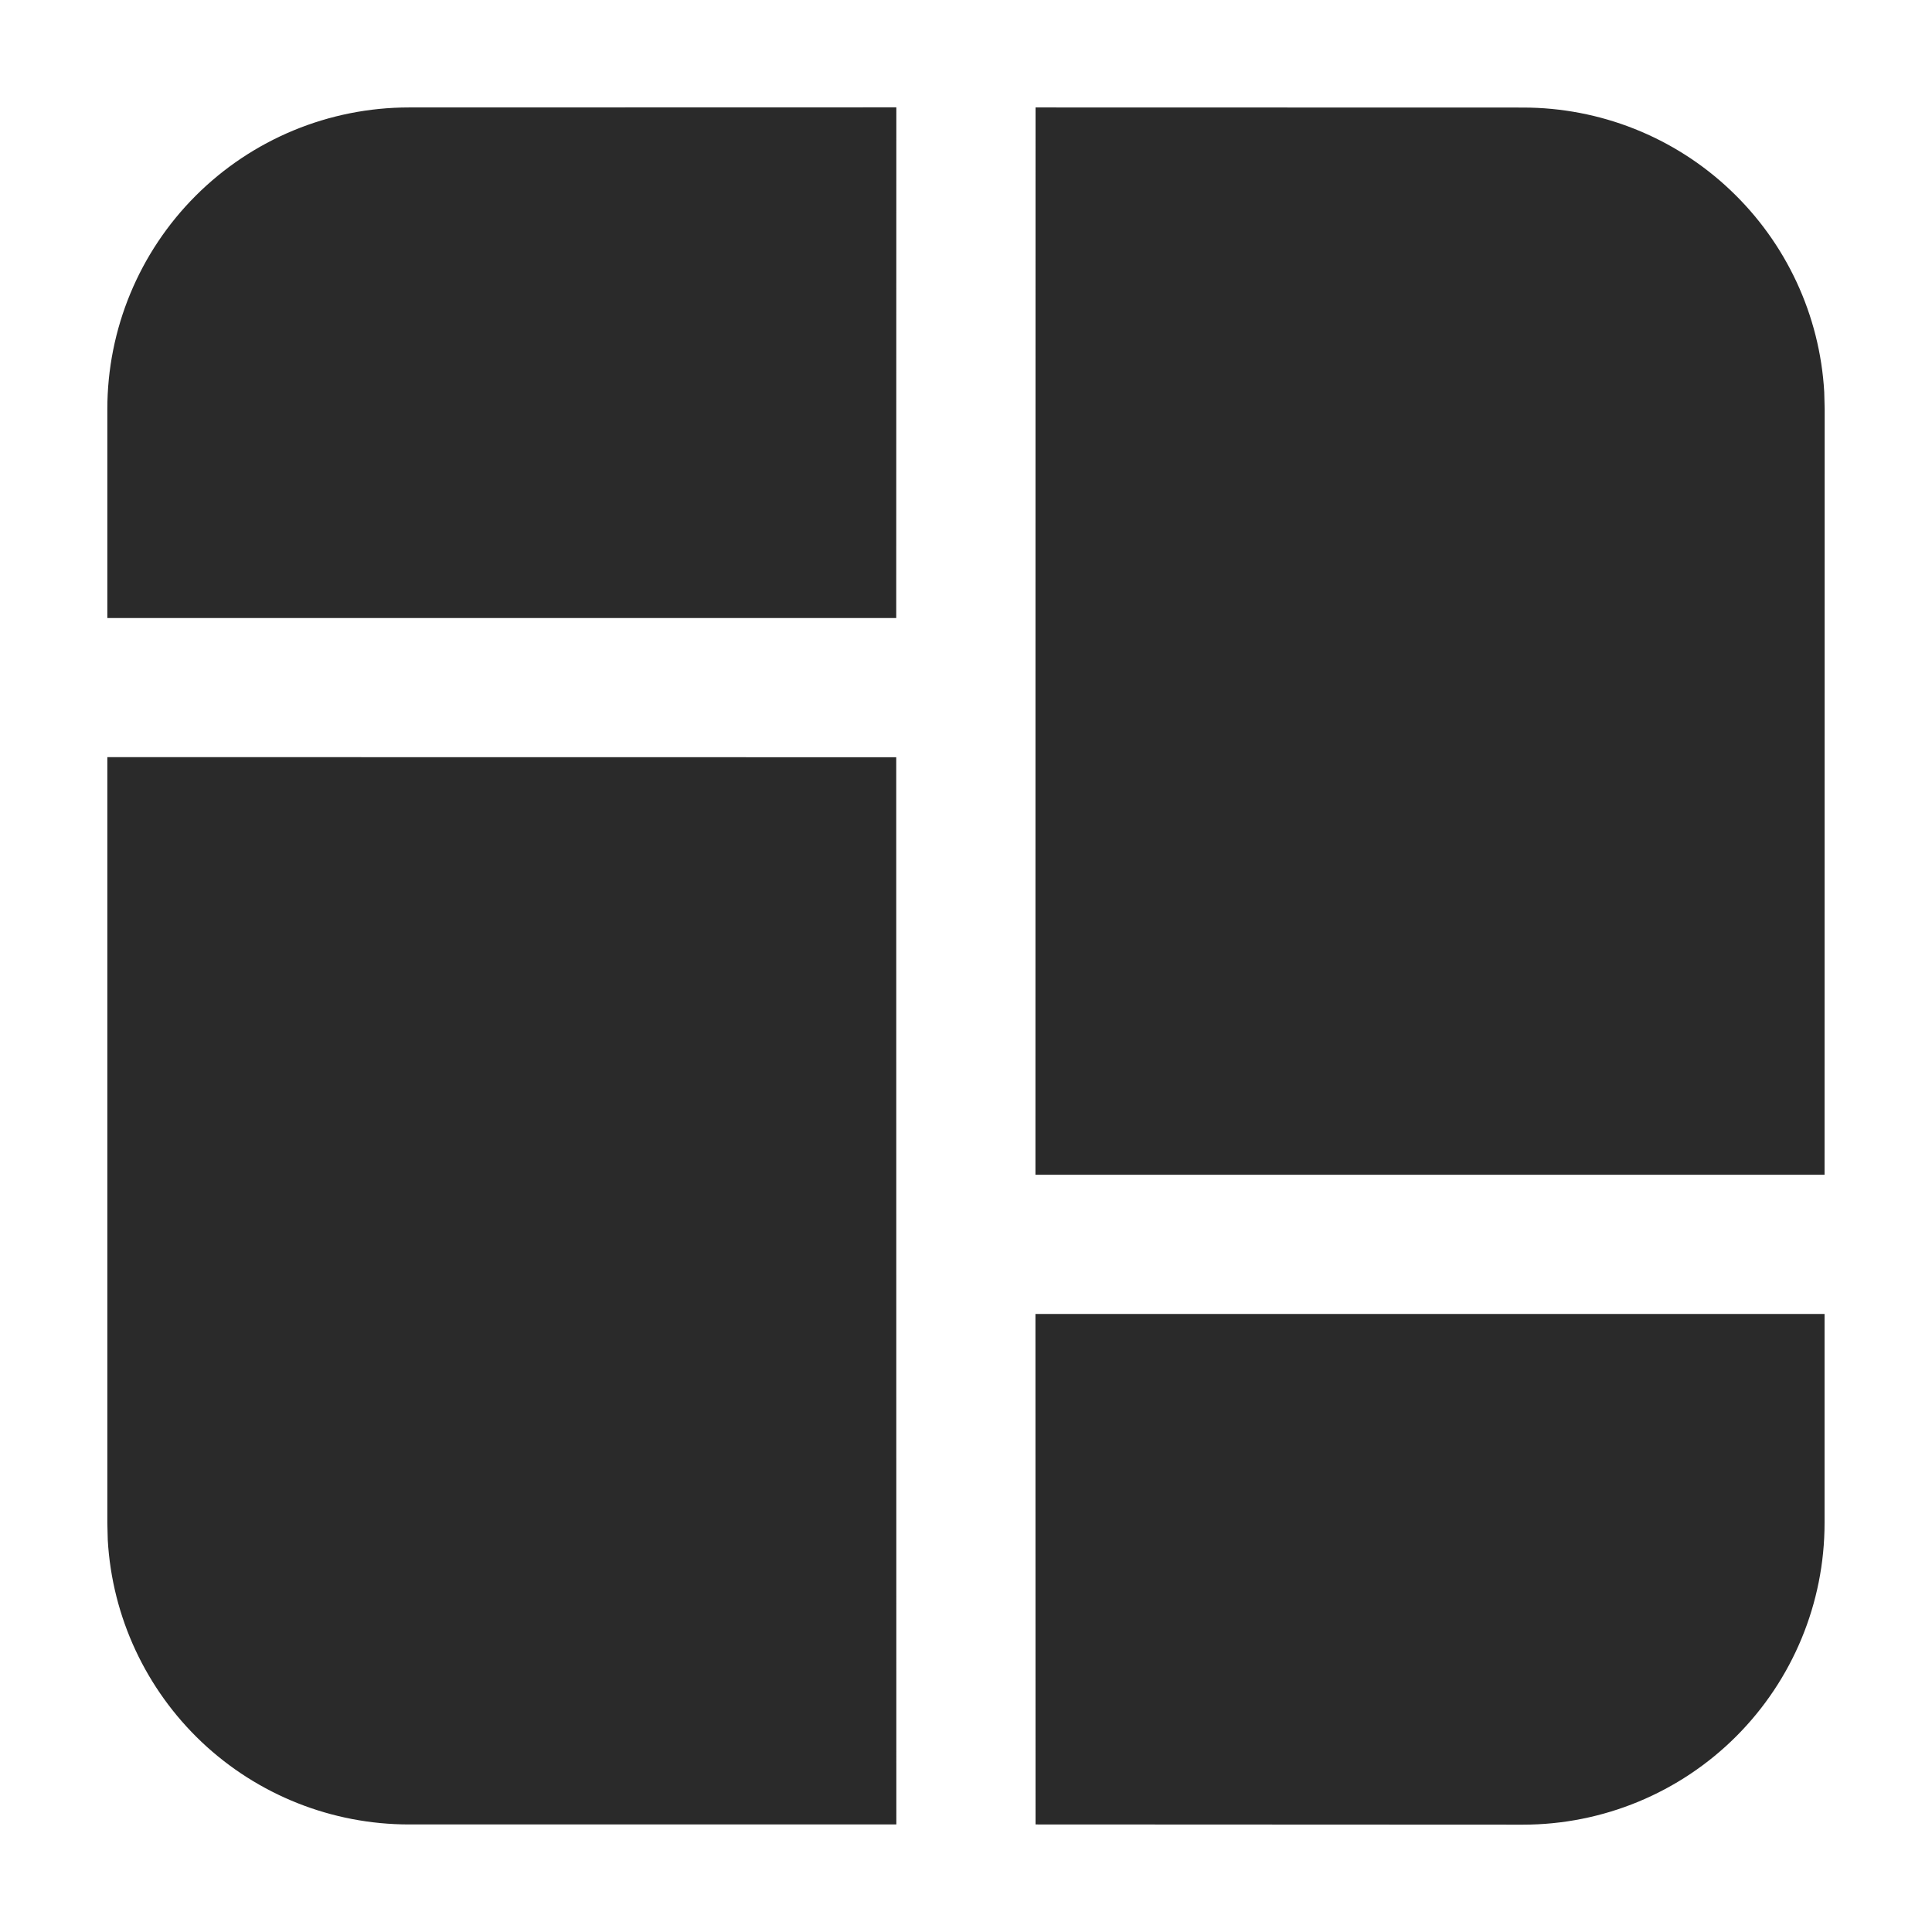 
<svg width="18" height="18" viewBox="0 0 18 18" fill="none" xmlns="http://www.w3.org/2000/svg">
    <path d="M8.35 7.055L8.351 16.998H3.811C3.093 16.998 2.402 16.724 1.88 16.231C1.359 15.738 1.045 15.065 1.004 14.348L1 14.19V7.054L8.35 7.055ZM9.647 12.242H16.999V14.19C16.999 14.935 16.703 15.65 16.176 16.177C15.649 16.704 14.934 17 14.188 17L9.648 16.998L9.647 12.242ZM14.189 1.002C14.907 1.002 15.598 1.276 16.119 1.769C16.641 2.262 16.955 2.935 16.996 3.652L17 3.811L16.999 10.945H9.647L9.648 1.001L14.189 1.002ZM8.351 1L8.35 5.758H1V3.811C1 3.066 1.296 2.351 1.823 1.824C2.35 1.297 3.065 1.001 3.811 1.001L8.351 1Z" fill="#2A2A2A"/>
    </svg>
    